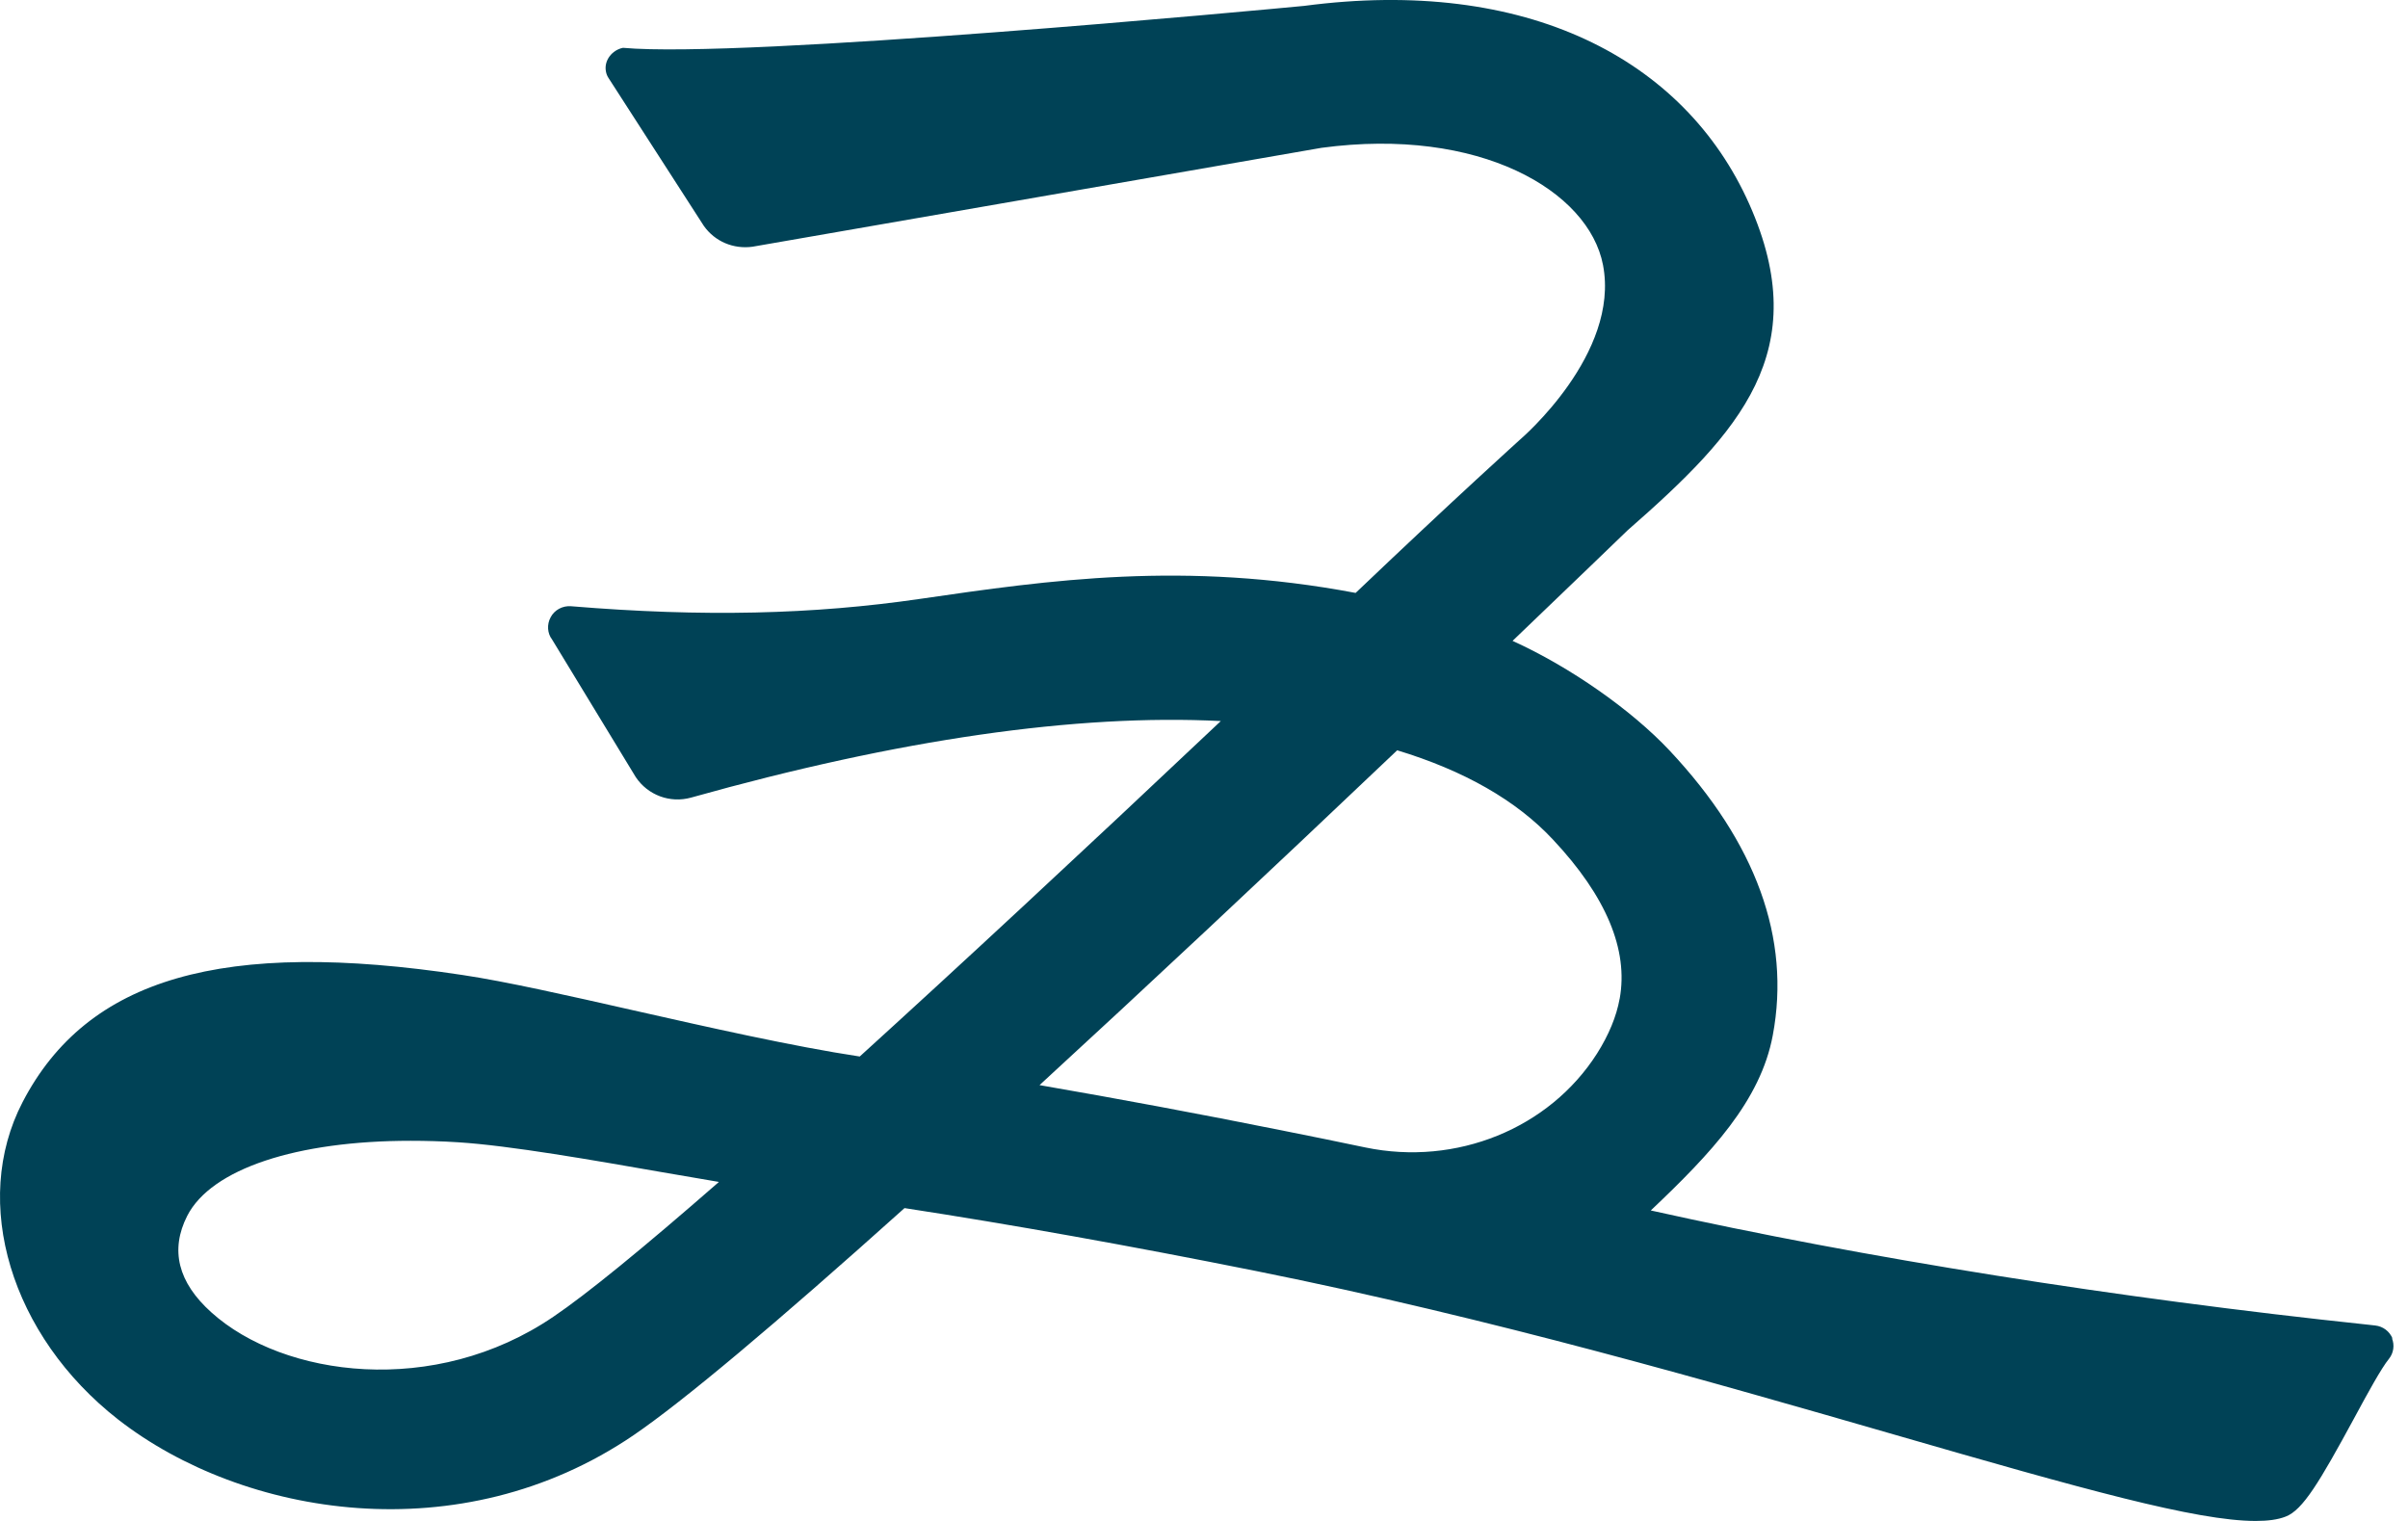 <svg xmlns="http://www.w3.org/2000/svg" fill="none" viewBox="0 0 57 36" height="36" width="57">
<path fill="#004256" d="M56.635 31.684C56.564 31.511 56.408 31.394 56.226 31.374L56.039 31.353C50.117 30.727 44.13 29.776 39.076 28.651C40.5 27.302 41.676 26.055 41.964 24.503C42.393 22.213 41.57 19.948 39.52 17.764C38.617 16.802 37.163 15.785 35.804 15.169C37.299 13.739 38.309 12.761 38.526 12.553C41.191 10.222 42.953 8.308 41.408 4.832C39.869 1.381 36.117 -0.553 30.872 0.139C29.963 0.226 17.589 1.391 14.747 1.132C14.489 1.183 14.292 1.432 14.343 1.692C14.353 1.748 14.373 1.799 14.403 1.844L16.66 5.346C16.923 5.718 17.362 5.901 17.811 5.84L31.281 3.499C35.022 2.995 37.607 4.516 37.945 6.272C38.349 8.374 36.017 10.374 35.981 10.405C35.966 10.42 34.482 11.754 32.089 14.034C28.04 13.27 24.854 13.728 21.774 14.176C19.255 14.543 16.655 14.609 13.515 14.349C13.318 14.334 13.126 14.436 13.035 14.609C12.939 14.782 12.959 14.996 13.066 15.133L15.05 18.395C15.337 18.823 15.862 19.016 16.357 18.879C21.27 17.5 25.485 16.894 28.898 17.067C25.621 20.162 22.749 22.828 20.351 25.007C18.765 24.767 16.766 24.314 14.989 23.913C13.434 23.561 11.97 23.23 10.95 23.078C5.275 22.218 2.065 23.144 0.535 26.086C-0.697 28.457 0.257 31.618 2.802 33.603C5.755 35.898 10.895 36.763 14.999 33.969C16.17 33.17 18.326 31.363 21.411 28.595C23.935 28.982 26.742 29.485 29.741 30.086C35.32 31.206 40.616 32.738 44.867 33.964C49.289 35.242 51.99 36 53.394 36C53.687 36 53.919 35.969 54.101 35.898C54.51 35.745 54.908 35.074 55.726 33.567C56.039 32.987 56.367 32.386 56.549 32.163C56.66 32.025 56.686 31.837 56.62 31.674M38.339 23.638C38.263 24.06 38.081 24.498 37.804 24.936C36.673 26.712 34.472 27.607 32.321 27.16C31.685 27.027 31.044 26.895 30.402 26.768C28.373 26.36 26.429 25.999 24.607 25.684C27.09 23.404 29.933 20.742 33.073 17.759C34.653 18.238 35.895 18.945 36.759 19.871C38.021 21.215 38.551 22.482 38.339 23.643M17.014 27.979C15.201 29.562 13.883 30.636 13.101 31.165C10.289 33.079 6.709 32.6 5.003 31.063C4.21 30.351 4.023 29.582 4.432 28.778C5.003 27.663 7.027 27.002 9.718 27.002C10.082 27.002 10.455 27.012 10.844 27.037C12.071 27.114 14.065 27.465 15.671 27.745C16.16 27.831 16.61 27.908 17.008 27.974"></path>
</svg>
